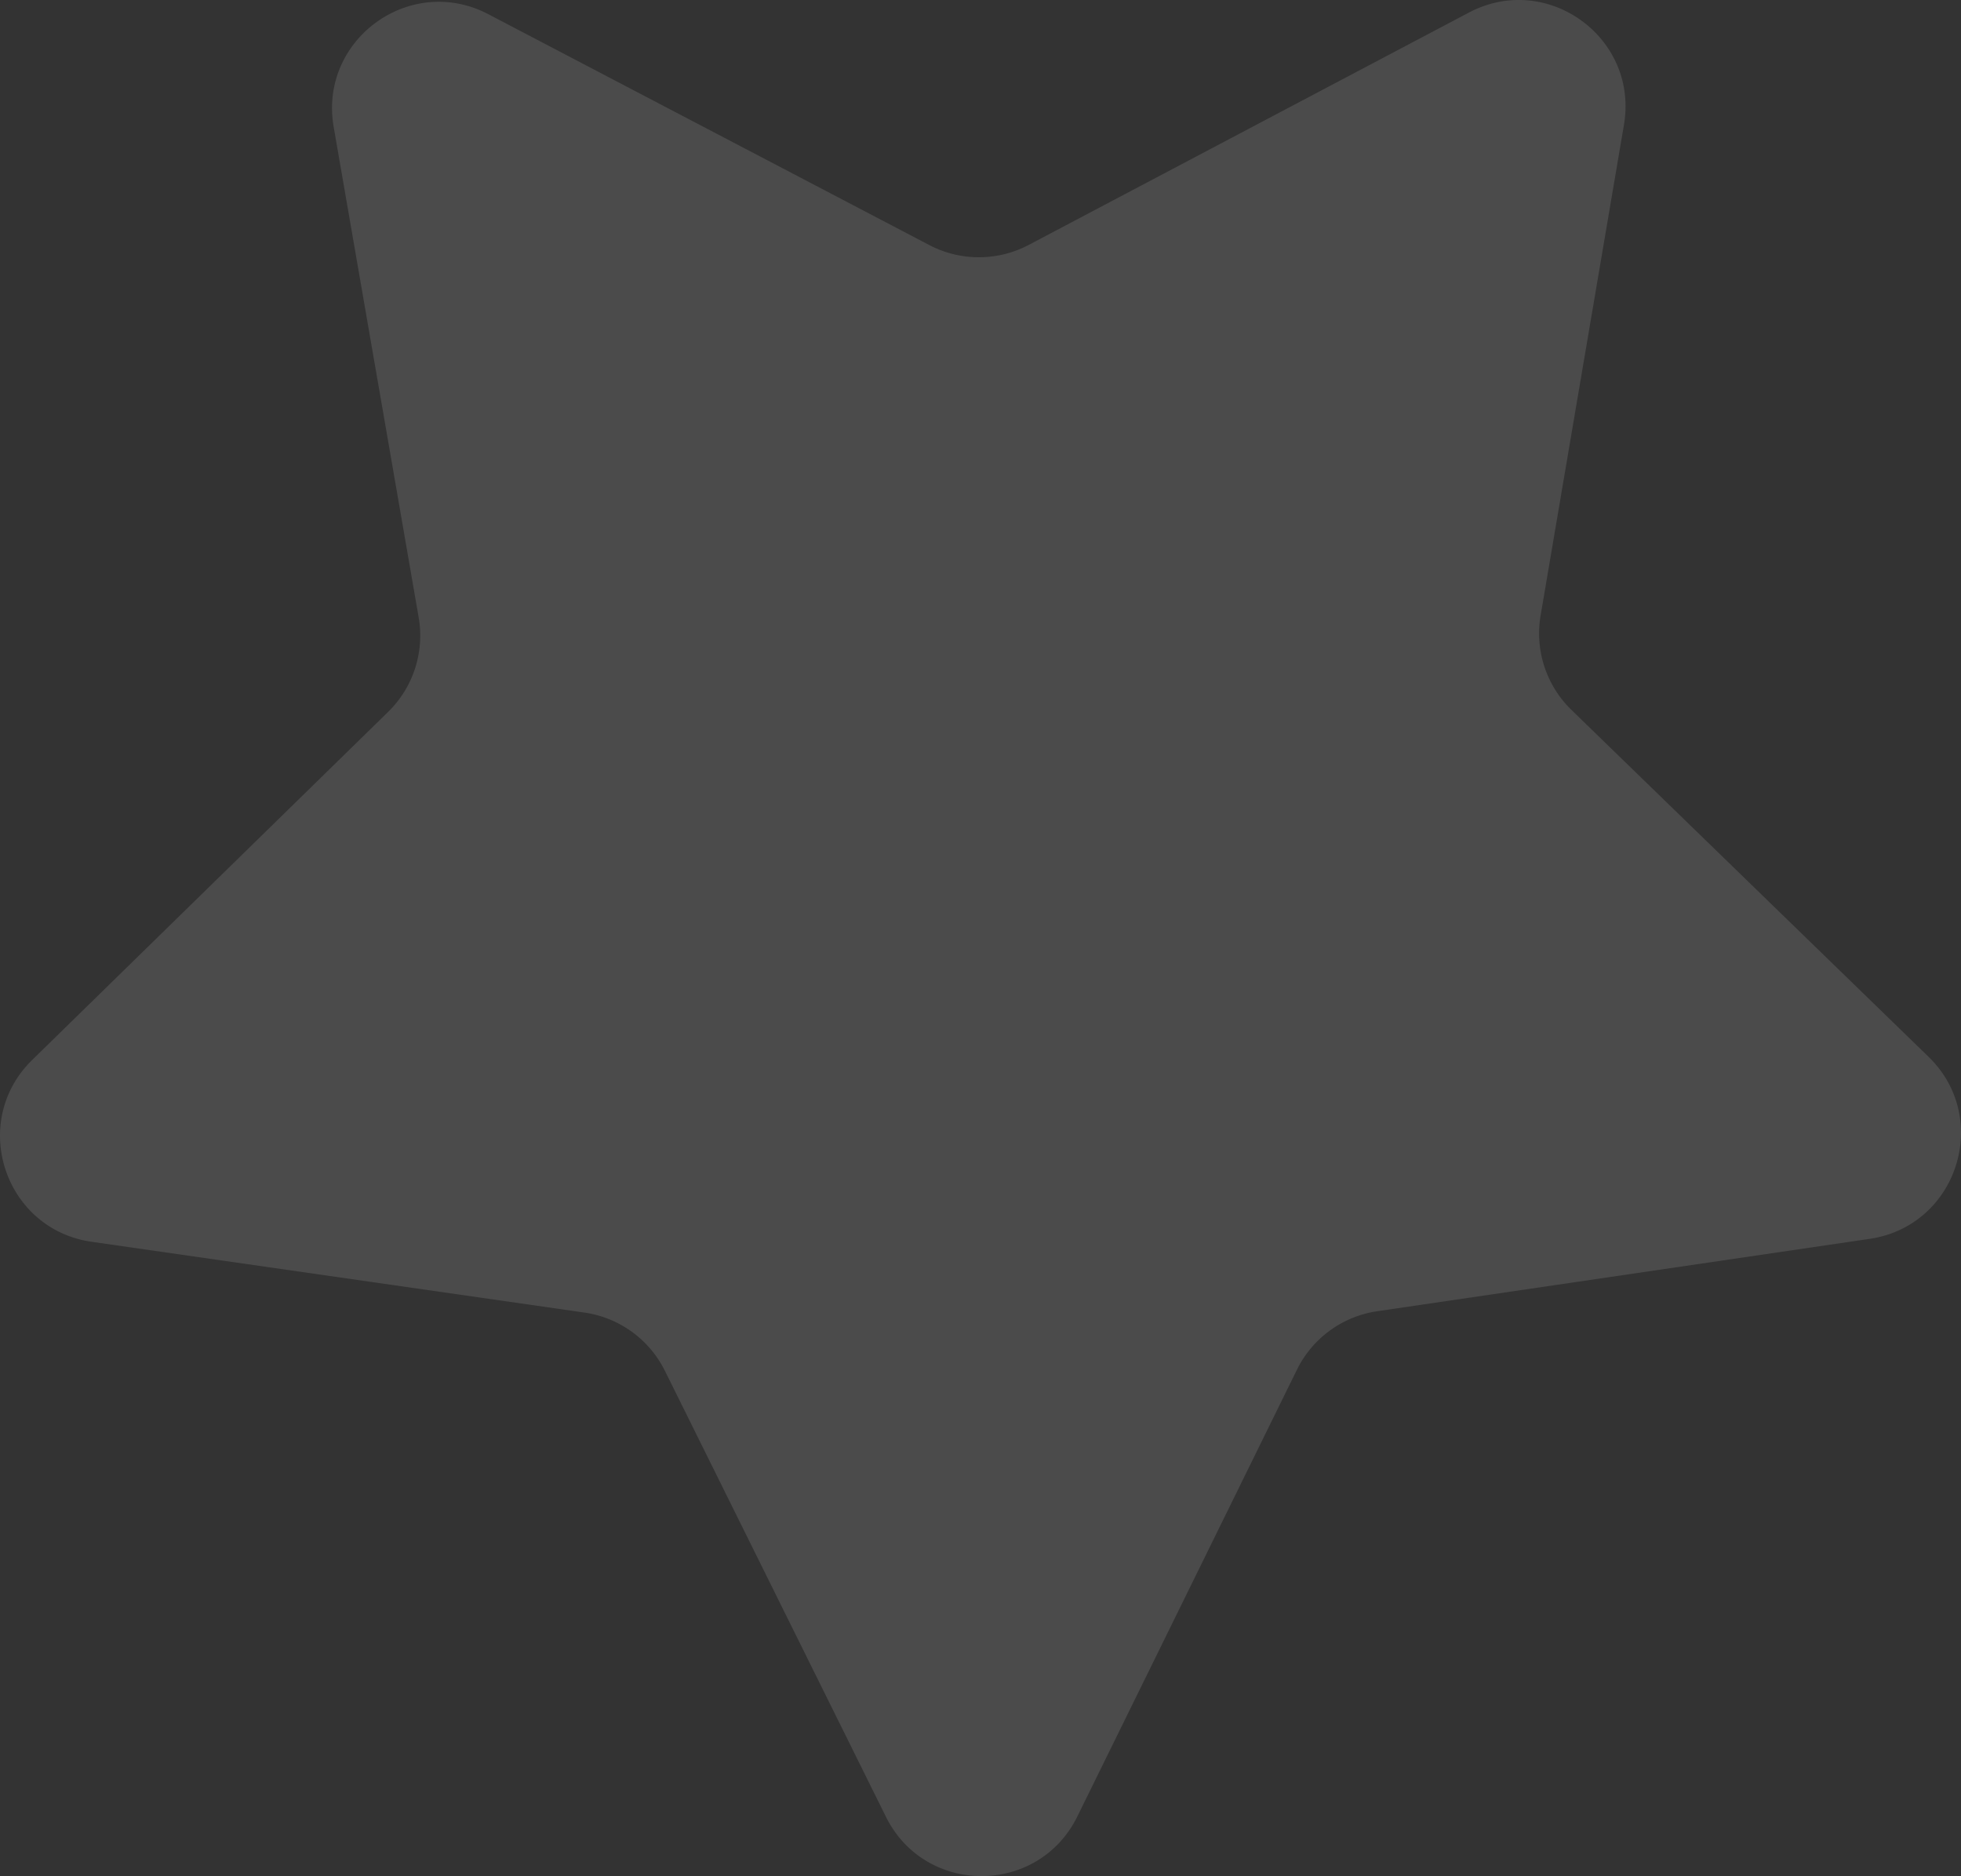 <svg xmlns="http://www.w3.org/2000/svg" xmlns:xlink="http://www.w3.org/1999/xlink" width="438.762" height="419.829" viewBox="0 0 438.762 419.829">
  <rect x="0" y="0" width="438.762" height="419.829" fill="#333333" stroke="none"/>
  <defs>
    <clipPath id="clip-path">
      <rect id="Rectangle_20" data-name="Rectangle 20" width="438.762" height="419.829" fill="#fff"/>
    </clipPath>
  </defs>
  <g id="grey-star" transform="translate(0 0)" opacity="0.12">
    <g id="Group_27" data-name="Group 27" transform="translate(0 0)" clip-path="url(#clip-path)">
      <path id="Path_92" data-name="Path 92" d="M418.331,277.229l-110.2,16.2a23.868,23.868,0,0,0-17.954,13.093l-49.129,99.964c-8.73,17.759-34.036,17.8-42.827.071l-49.457-99.8a23.89,23.89,0,0,0-18-13.031L20.51,277.889c-19.589-2.813-27.449-26.865-13.3-40.7l79.629-77.88a23.872,23.872,0,0,0,6.834-21.148L74.657,28.41C71.283,8.911,91.732-6,109.263,3.18l98.676,51.667a23.891,23.891,0,0,0,22.222-.033l98.5-52c17.5-9.238,38,5.6,34.687,25.116L344.7,137.74a23.873,23.873,0,0,0,6.9,21.124l79.89,77.614c14.2,13.791,6.416,37.871-13.164,40.751" transform="translate(0.001 -0.002)" fill="#fff"/>
    </g>
  </g>
</svg>
